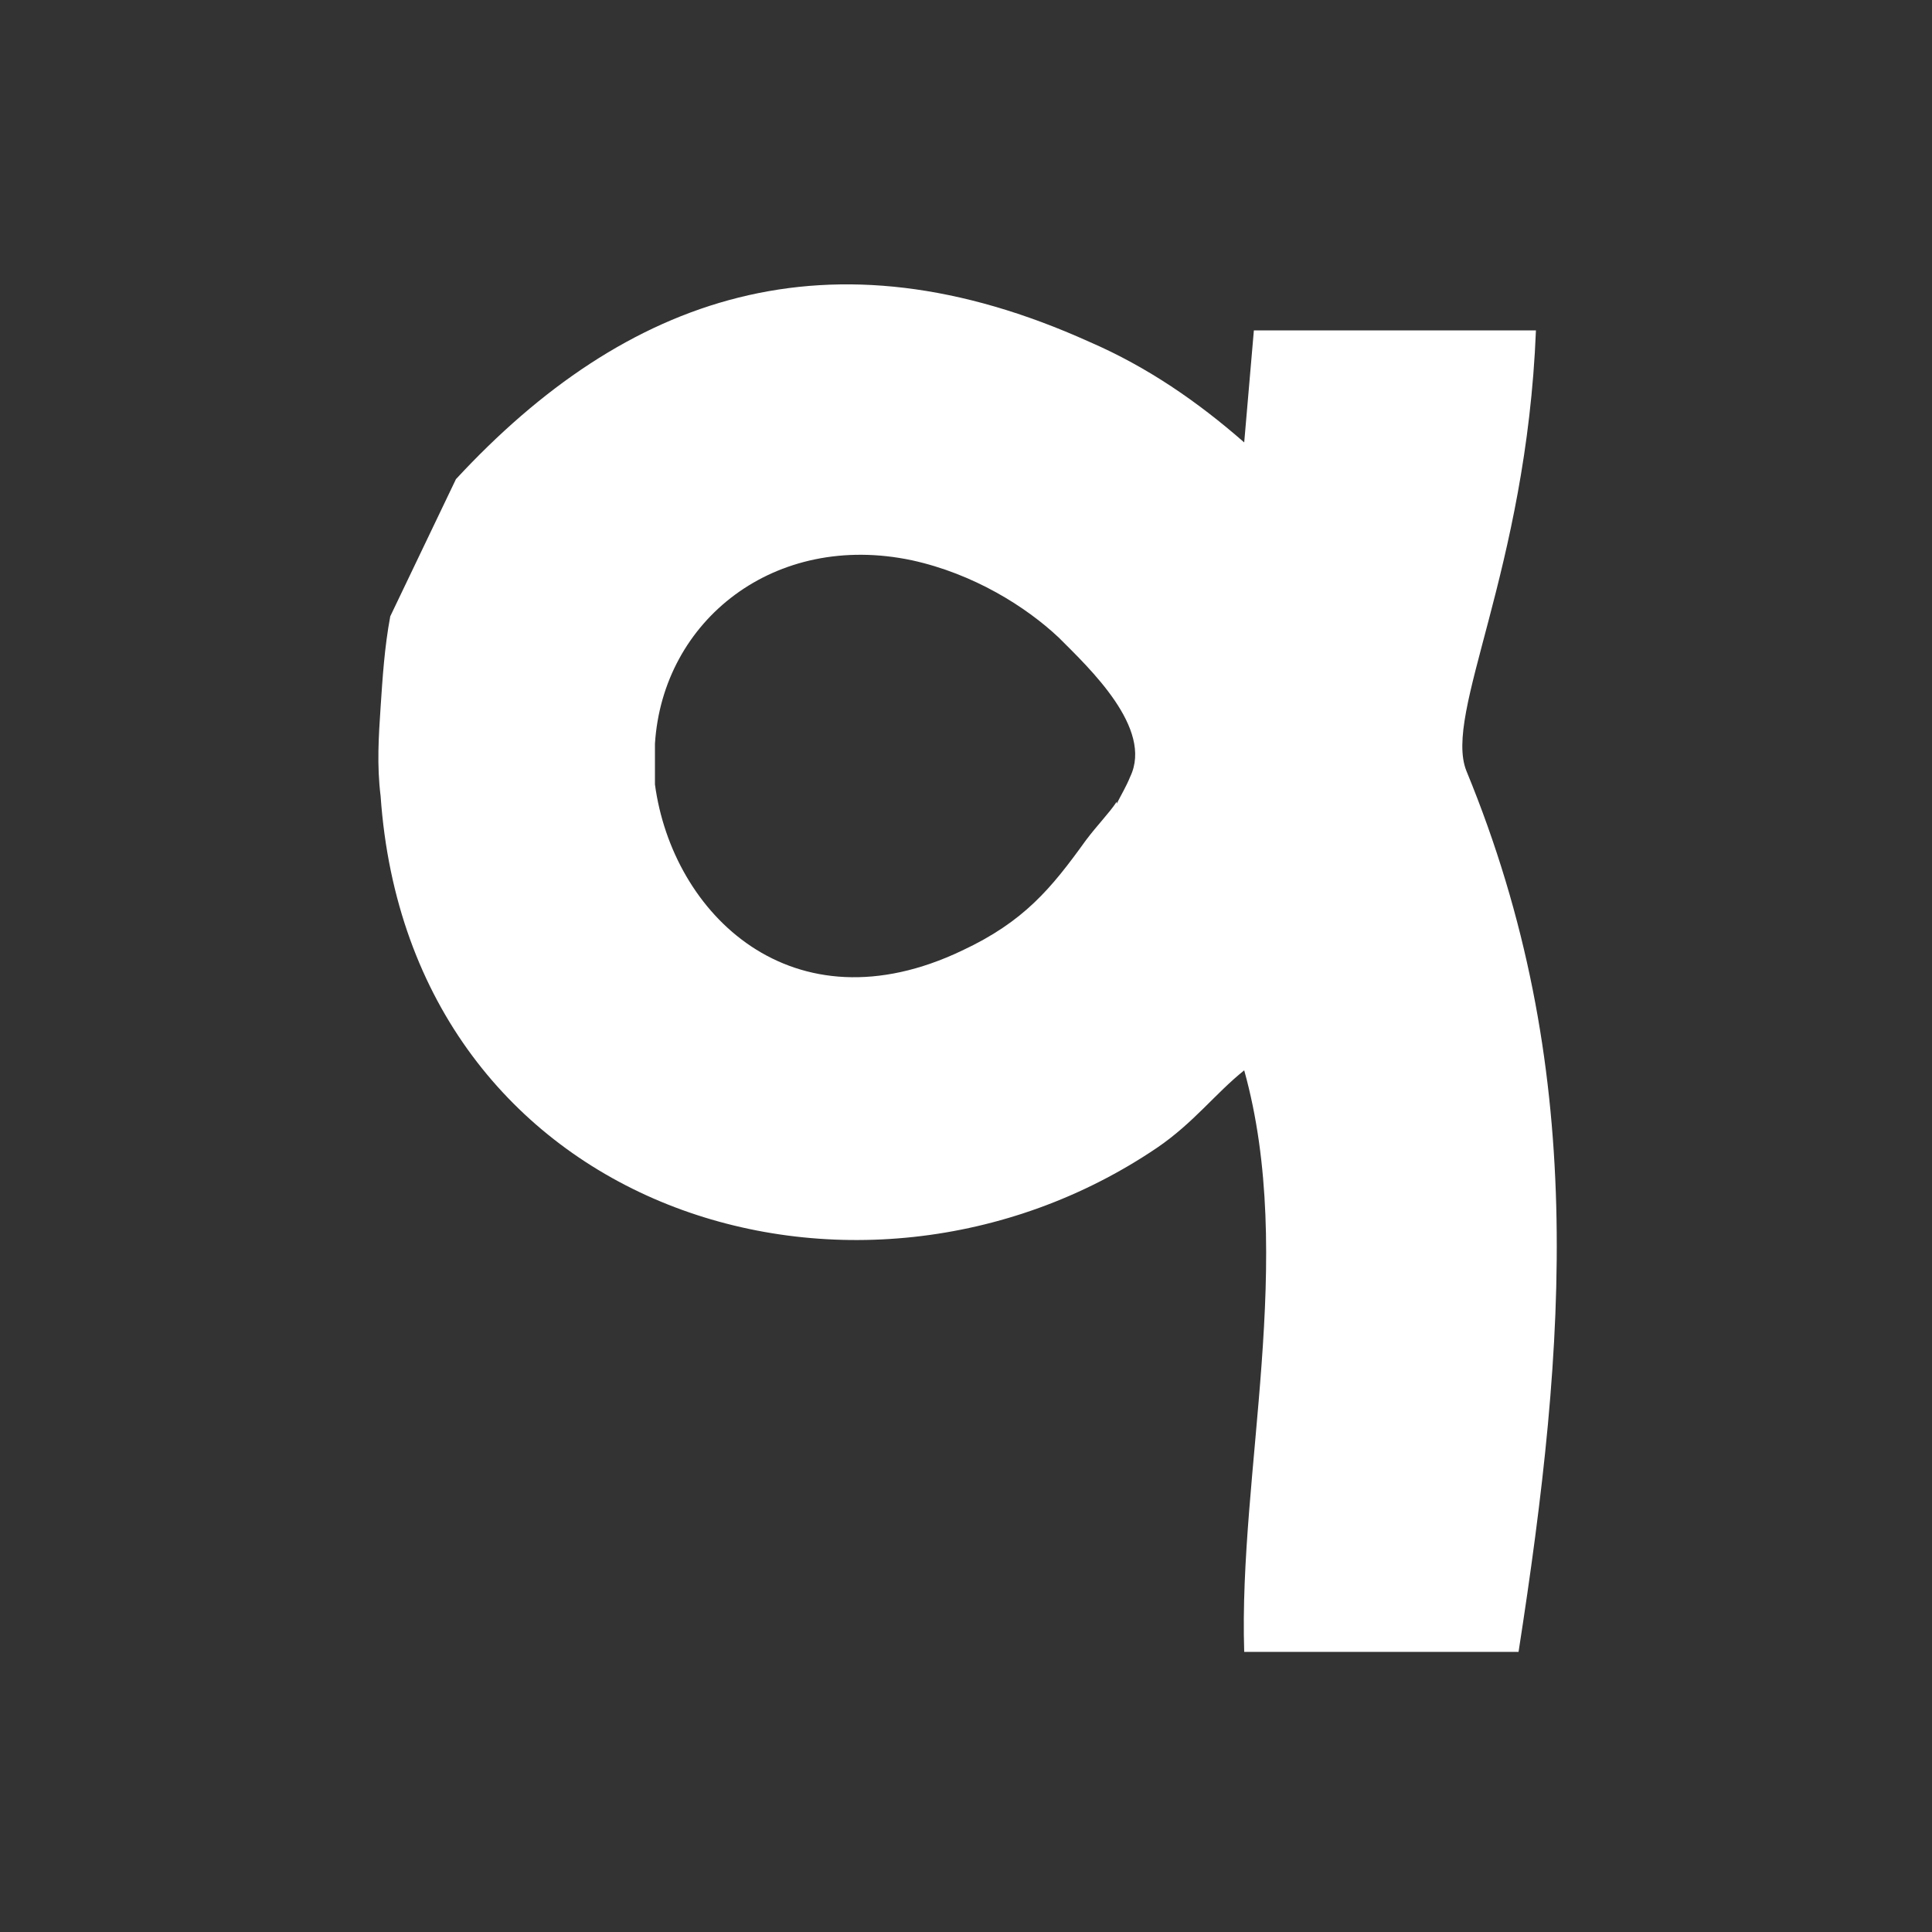 <?xml version="1.0" encoding="UTF-8"?>
<svg id="Layer_1" xmlns="http://www.w3.org/2000/svg" version="1.1" viewBox="0 0 100 100">
  <rect x="0" y="0" width="100" height="100" fill="#333333" stroke="none"/>
  <!-- Generator: Adobe Illustrator 29.1.0, SVG Export Plug-In . SVG Version: 2.1.0 Build 142)  -->
  <defs>
    <style>
      .st0 {
        fill: #fff;
        fill-rule: evenodd;
      }
    </style>
  </defs>
  <path class="st0" d="M57.8,41.5c-.4.6-1,1.2-1.6,2-1.8,2.5-3.2,4.2-6.4,5.7-8.8,4.2-15-1.9-15.9-8.6,0-.7,0-1.4,0-2.1.4-6.4,6.2-11,13.3-9.5,3.2.7,5.9,2.4,7.6,4,1.6,1.6,4.9,4.7,3.7,7.2-.2.5-.5,1-.7,1.4h0ZM20.2,31.9c-.3,1.6-.4,3.2-.5,4.7-.1,1.5-.2,3,0,4.6,1.5,21.6,24.7,28.7,40.2,18.2,1.9-1.3,3-2.8,4.5-4,2.7,9.7-.3,20.8,0,30.1h14.2c2.5-16.1,3.6-30.3-2.7-45.6h0c-1.2-3,3.1-10.3,3.6-22.8h-14.6s-.5,5.8-.5,5.8c-2.4-2.1-5-3.9-8-5.2-13.5-6.1-24-2.4-32.8,7.1"/>
</svg>